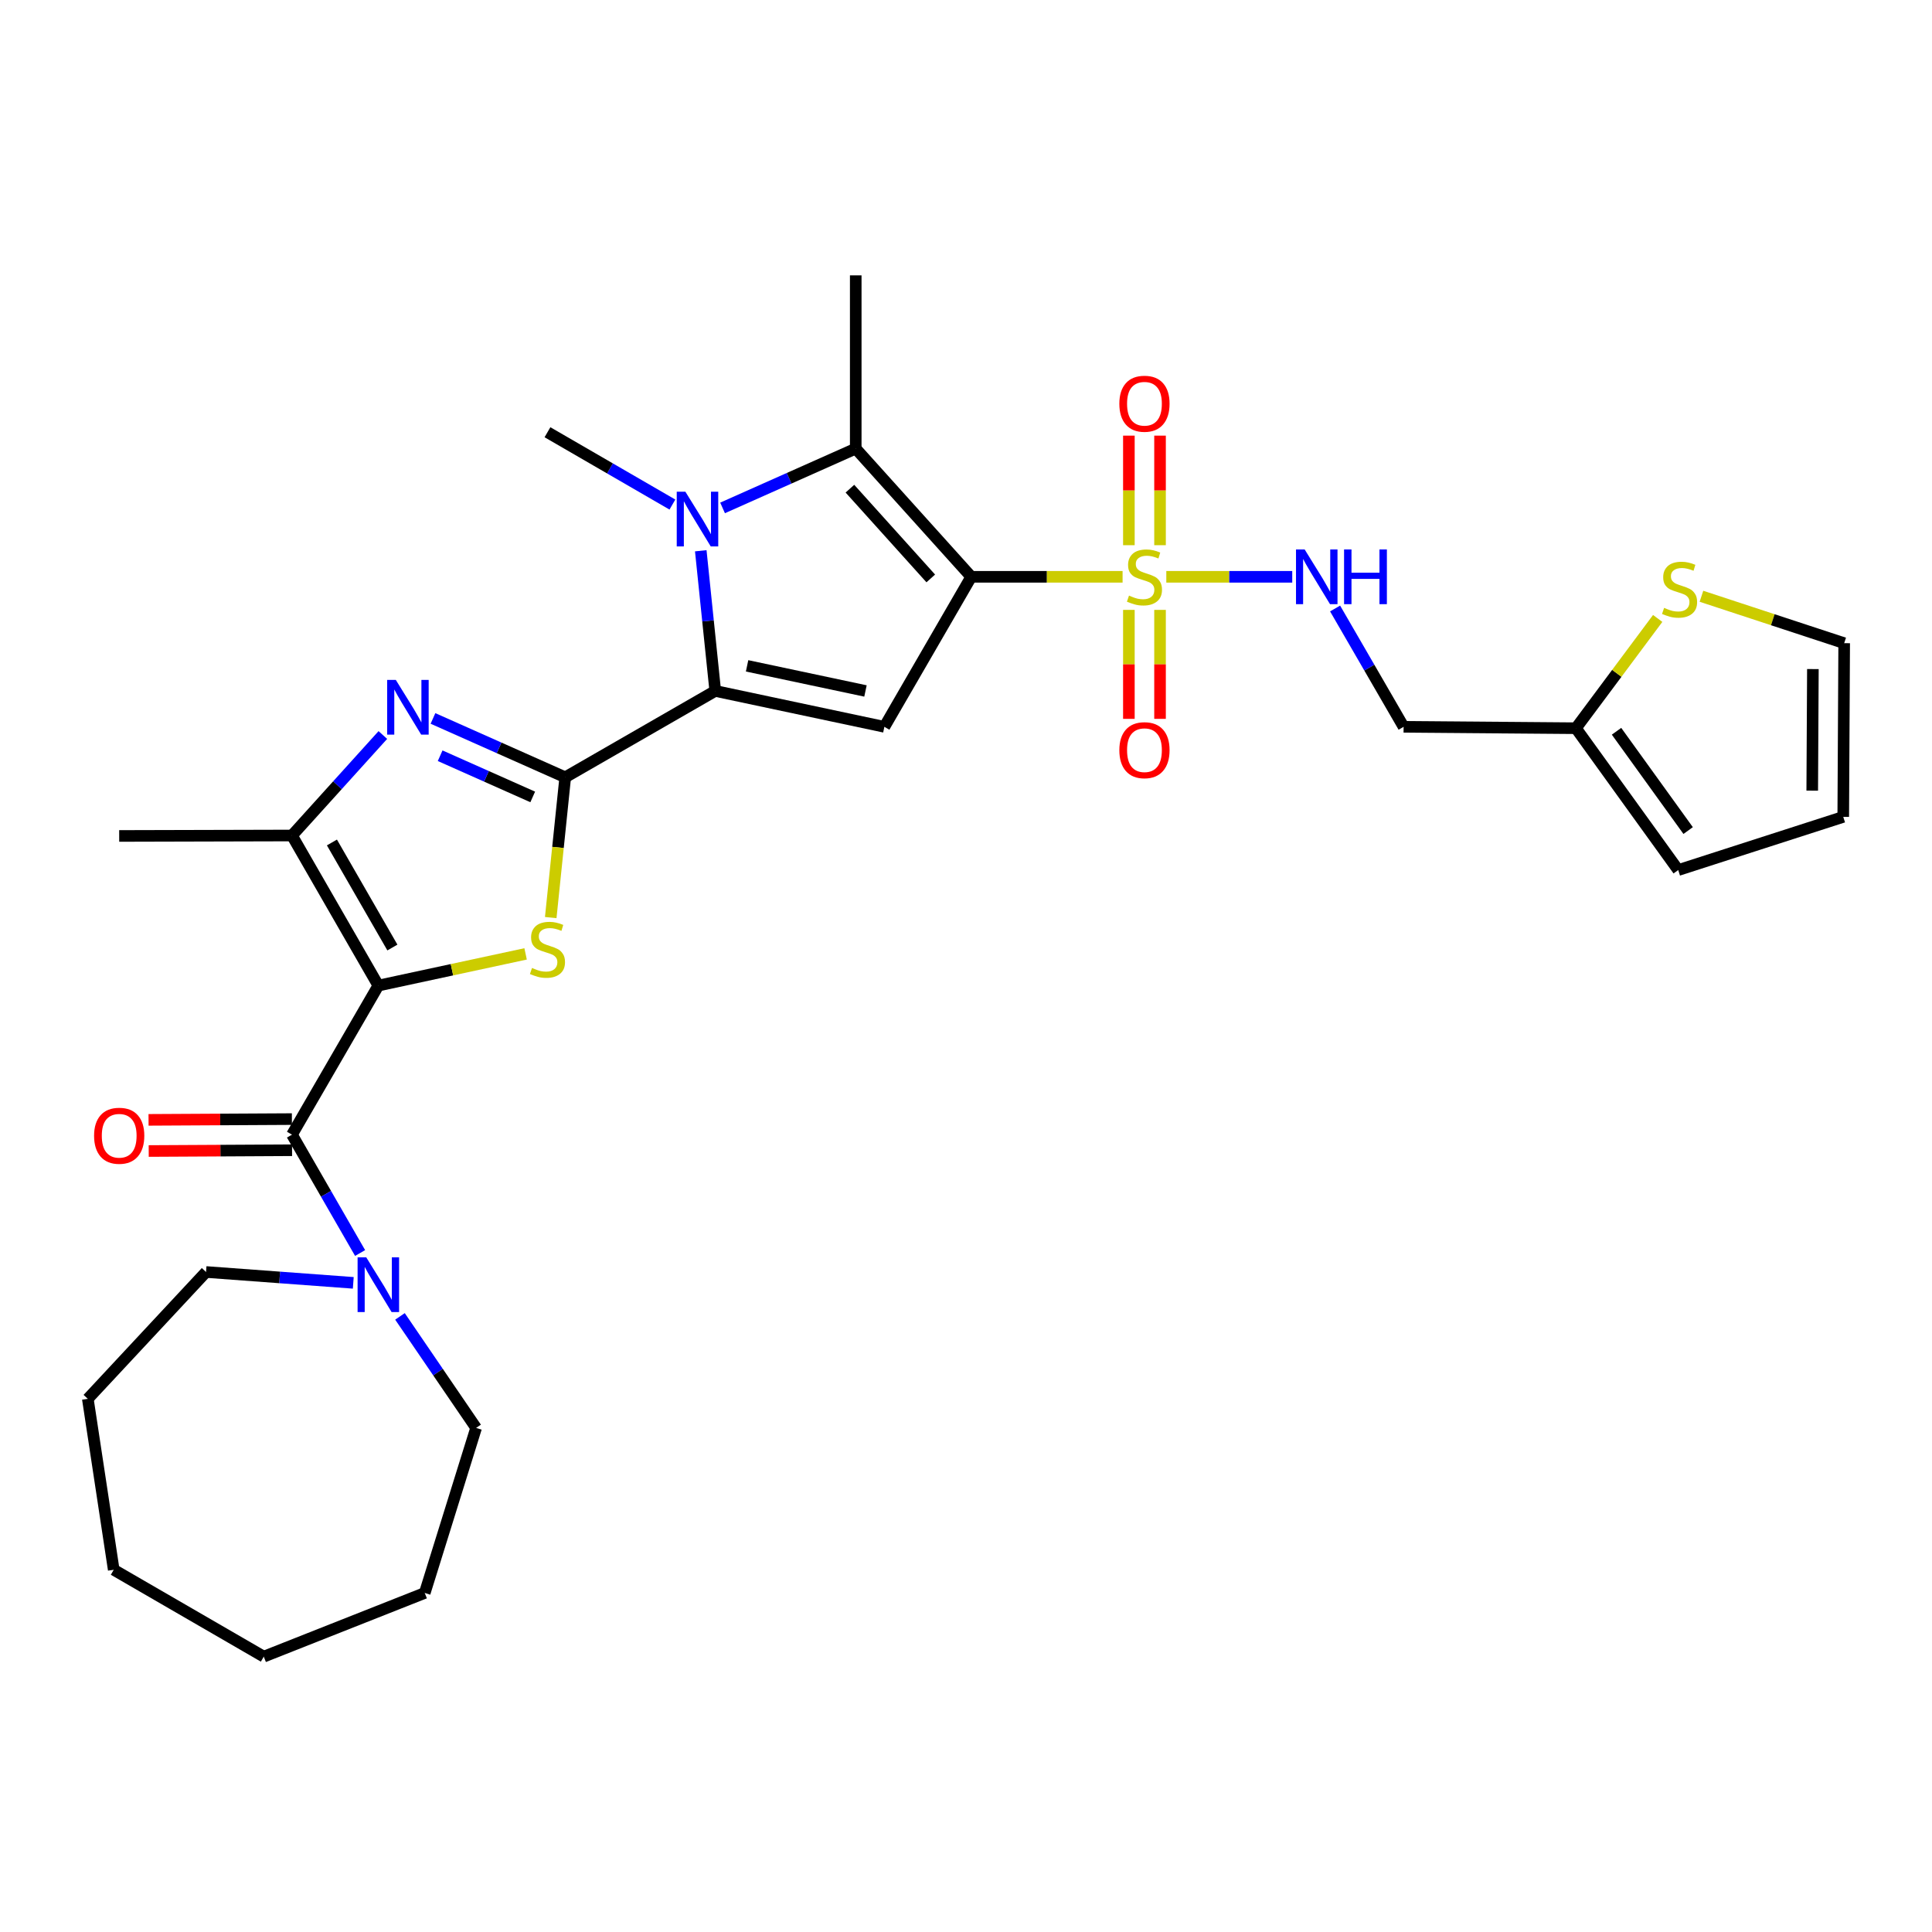 <?xml version='1.0' encoding='iso-8859-1'?>
<svg version='1.1' baseProfile='full'
              xmlns='http://www.w3.org/2000/svg'
                      xmlns:rdkit='http://www.rdkit.org/xml'
                      xmlns:xlink='http://www.w3.org/1999/xlink'
                  xml:space='preserve'
width='1000px' height='1000px' viewBox='0 0 1000 1000'>
<!-- END OF HEADER -->
<rect style='opacity:1.0;fill:#FFFFFF;stroke:none' width='1000' height='1000' x='0' y='0'> </rect>
<path class='bond-1' d='M 502.714,298.554 L 541.881,298.554' style='fill:none;fill-rule:evenodd;stroke:#000000;stroke-width:6px;stroke-linecap:butt;stroke-linejoin:miter;stroke-opacity:1' />
<path class='bond-1' d='M 541.881,298.554 L 581.048,298.554' style='fill:none;fill-rule:evenodd;stroke:#CCCC00;stroke-width:6px;stroke-linecap:butt;stroke-linejoin:miter;stroke-opacity:1' />
<path class='bond-6' d='M 502.714,298.554 L 457.753,376.205' style='fill:none;fill-rule:evenodd;stroke:#000000;stroke-width:6px;stroke-linecap:butt;stroke-linejoin:miter;stroke-opacity:1' />
<path class='bond-7' d='M 502.714,298.554 L 442.927,232.191' style='fill:none;fill-rule:evenodd;stroke:#000000;stroke-width:6px;stroke-linecap:butt;stroke-linejoin:miter;stroke-opacity:1' />
<path class='bond-7' d='M 481.766,299.393 L 439.915,252.938' style='fill:none;fill-rule:evenodd;stroke:#000000;stroke-width:6px;stroke-linecap:butt;stroke-linejoin:miter;stroke-opacity:1' />
<path class='bond-0' d='M 195.829,510.132 L 233.94,501.93' style='fill:none;fill-rule:evenodd;stroke:#000000;stroke-width:6px;stroke-linecap:butt;stroke-linejoin:miter;stroke-opacity:1' />
<path class='bond-0' d='M 233.94,501.93 L 272.051,493.728' style='fill:none;fill-rule:evenodd;stroke:#CCCC00;stroke-width:6px;stroke-linecap:butt;stroke-linejoin:miter;stroke-opacity:1' />
<path class='bond-9' d='M 195.829,510.132 L 151.127,587.299' style='fill:none;fill-rule:evenodd;stroke:#000000;stroke-width:6px;stroke-linecap:butt;stroke-linejoin:miter;stroke-opacity:1' />
<path class='bond-32' d='M 195.829,510.132 L 151.127,432.454' style='fill:none;fill-rule:evenodd;stroke:#000000;stroke-width:6px;stroke-linecap:butt;stroke-linejoin:miter;stroke-opacity:1' />
<path class='bond-32' d='M 203.1,490.437 L 171.808,436.063' style='fill:none;fill-rule:evenodd;stroke:#000000;stroke-width:6px;stroke-linecap:butt;stroke-linejoin:miter;stroke-opacity:1' />
<path class='bond-12' d='M 603.679,298.554 L 636.271,298.554' style='fill:none;fill-rule:evenodd;stroke:#CCCC00;stroke-width:6px;stroke-linecap:butt;stroke-linejoin:miter;stroke-opacity:1' />
<path class='bond-12' d='M 636.271,298.554 L 668.863,298.554' style='fill:none;fill-rule:evenodd;stroke:#0000FF;stroke-width:6px;stroke-linecap:butt;stroke-linejoin:miter;stroke-opacity:1' />
<path class='bond-14' d='M 600.432,282.193 L 600.432,253.838' style='fill:none;fill-rule:evenodd;stroke:#CCCC00;stroke-width:6px;stroke-linecap:butt;stroke-linejoin:miter;stroke-opacity:1' />
<path class='bond-14' d='M 600.432,253.838 L 600.432,225.483' style='fill:none;fill-rule:evenodd;stroke:#FF0000;stroke-width:6px;stroke-linecap:butt;stroke-linejoin:miter;stroke-opacity:1' />
<path class='bond-14' d='M 584.307,282.193 L 584.307,253.838' style='fill:none;fill-rule:evenodd;stroke:#CCCC00;stroke-width:6px;stroke-linecap:butt;stroke-linejoin:miter;stroke-opacity:1' />
<path class='bond-14' d='M 584.307,253.838 L 584.307,225.483' style='fill:none;fill-rule:evenodd;stroke:#FF0000;stroke-width:6px;stroke-linecap:butt;stroke-linejoin:miter;stroke-opacity:1' />
<path class='bond-15' d='M 584.307,315.675 L 584.307,343.876' style='fill:none;fill-rule:evenodd;stroke:#CCCC00;stroke-width:6px;stroke-linecap:butt;stroke-linejoin:miter;stroke-opacity:1' />
<path class='bond-15' d='M 584.307,343.876 L 584.307,372.076' style='fill:none;fill-rule:evenodd;stroke:#FF0000;stroke-width:6px;stroke-linecap:butt;stroke-linejoin:miter;stroke-opacity:1' />
<path class='bond-15' d='M 600.432,315.675 L 600.432,343.876' style='fill:none;fill-rule:evenodd;stroke:#CCCC00;stroke-width:6px;stroke-linecap:butt;stroke-linejoin:miter;stroke-opacity:1' />
<path class='bond-15' d='M 600.432,343.876 L 600.432,372.076' style='fill:none;fill-rule:evenodd;stroke:#FF0000;stroke-width:6px;stroke-linecap:butt;stroke-linejoin:miter;stroke-opacity:1' />
<path class='bond-2' d='M 292.561,402.327 L 370.212,357.625' style='fill:none;fill-rule:evenodd;stroke:#000000;stroke-width:6px;stroke-linecap:butt;stroke-linejoin:miter;stroke-opacity:1' />
<path class='bond-4' d='M 292.561,402.327 L 288.81,438.632' style='fill:none;fill-rule:evenodd;stroke:#000000;stroke-width:6px;stroke-linecap:butt;stroke-linejoin:miter;stroke-opacity:1' />
<path class='bond-4' d='M 288.81,438.632 L 285.06,474.937' style='fill:none;fill-rule:evenodd;stroke:#CCCC00;stroke-width:6px;stroke-linecap:butt;stroke-linejoin:miter;stroke-opacity:1' />
<path class='bond-8' d='M 292.561,402.327 L 258.334,387.095' style='fill:none;fill-rule:evenodd;stroke:#000000;stroke-width:6px;stroke-linecap:butt;stroke-linejoin:miter;stroke-opacity:1' />
<path class='bond-8' d='M 258.334,387.095 L 224.107,371.862' style='fill:none;fill-rule:evenodd;stroke:#0000FF;stroke-width:6px;stroke-linecap:butt;stroke-linejoin:miter;stroke-opacity:1' />
<path class='bond-8' d='M 275.737,412.49 L 251.778,401.827' style='fill:none;fill-rule:evenodd;stroke:#000000;stroke-width:6px;stroke-linecap:butt;stroke-linejoin:miter;stroke-opacity:1' />
<path class='bond-8' d='M 251.778,401.827 L 227.819,391.164' style='fill:none;fill-rule:evenodd;stroke:#0000FF;stroke-width:6px;stroke-linecap:butt;stroke-linejoin:miter;stroke-opacity:1' />
<path class='bond-3' d='M 370.212,357.625 L 457.753,376.205' style='fill:none;fill-rule:evenodd;stroke:#000000;stroke-width:6px;stroke-linecap:butt;stroke-linejoin:miter;stroke-opacity:1' />
<path class='bond-3' d='M 386.691,344.639 L 447.969,357.644' style='fill:none;fill-rule:evenodd;stroke:#000000;stroke-width:6px;stroke-linecap:butt;stroke-linejoin:miter;stroke-opacity:1' />
<path class='bond-31' d='M 370.212,357.625 L 366.463,321.349' style='fill:none;fill-rule:evenodd;stroke:#000000;stroke-width:6px;stroke-linecap:butt;stroke-linejoin:miter;stroke-opacity:1' />
<path class='bond-31' d='M 366.463,321.349 L 362.715,285.074' style='fill:none;fill-rule:evenodd;stroke:#0000FF;stroke-width:6px;stroke-linecap:butt;stroke-linejoin:miter;stroke-opacity:1' />
<path class='bond-5' d='M 374.002,262.895 L 408.464,247.543' style='fill:none;fill-rule:evenodd;stroke:#0000FF;stroke-width:6px;stroke-linecap:butt;stroke-linejoin:miter;stroke-opacity:1' />
<path class='bond-5' d='M 408.464,247.543 L 442.927,232.191' style='fill:none;fill-rule:evenodd;stroke:#000000;stroke-width:6px;stroke-linecap:butt;stroke-linejoin:miter;stroke-opacity:1' />
<path class='bond-22' d='M 348.037,261.162 L 315.704,242.444' style='fill:none;fill-rule:evenodd;stroke:#0000FF;stroke-width:6px;stroke-linecap:butt;stroke-linejoin:miter;stroke-opacity:1' />
<path class='bond-22' d='M 315.704,242.444 L 283.37,223.725' style='fill:none;fill-rule:evenodd;stroke:#000000;stroke-width:6px;stroke-linecap:butt;stroke-linejoin:miter;stroke-opacity:1' />
<path class='bond-23' d='M 442.927,232.191 L 442.927,142.527' style='fill:none;fill-rule:evenodd;stroke:#000000;stroke-width:6px;stroke-linecap:butt;stroke-linejoin:miter;stroke-opacity:1' />
<path class='bond-10' d='M 198.162,380.441 L 174.644,406.448' style='fill:none;fill-rule:evenodd;stroke:#0000FF;stroke-width:6px;stroke-linecap:butt;stroke-linejoin:miter;stroke-opacity:1' />
<path class='bond-10' d='M 174.644,406.448 L 151.127,432.454' style='fill:none;fill-rule:evenodd;stroke:#000000;stroke-width:6px;stroke-linecap:butt;stroke-linejoin:miter;stroke-opacity:1' />
<path class='bond-11' d='M 151.127,587.299 L 168.758,617.929' style='fill:none;fill-rule:evenodd;stroke:#000000;stroke-width:6px;stroke-linecap:butt;stroke-linejoin:miter;stroke-opacity:1' />
<path class='bond-11' d='M 168.758,617.929 L 186.389,648.558' style='fill:none;fill-rule:evenodd;stroke:#0000FF;stroke-width:6px;stroke-linecap:butt;stroke-linejoin:miter;stroke-opacity:1' />
<path class='bond-17' d='M 151.083,579.237 L 113.986,579.437' style='fill:none;fill-rule:evenodd;stroke:#000000;stroke-width:6px;stroke-linecap:butt;stroke-linejoin:miter;stroke-opacity:1' />
<path class='bond-17' d='M 113.986,579.437 L 76.888,579.638' style='fill:none;fill-rule:evenodd;stroke:#FF0000;stroke-width:6px;stroke-linecap:butt;stroke-linejoin:miter;stroke-opacity:1' />
<path class='bond-17' d='M 151.171,595.361 L 114.073,595.562' style='fill:none;fill-rule:evenodd;stroke:#000000;stroke-width:6px;stroke-linecap:butt;stroke-linejoin:miter;stroke-opacity:1' />
<path class='bond-17' d='M 114.073,595.562 L 76.975,595.763' style='fill:none;fill-rule:evenodd;stroke:#FF0000;stroke-width:6px;stroke-linecap:butt;stroke-linejoin:miter;stroke-opacity:1' />
<path class='bond-24' d='M 151.127,432.454 L 61.696,432.687' style='fill:none;fill-rule:evenodd;stroke:#000000;stroke-width:6px;stroke-linecap:butt;stroke-linejoin:miter;stroke-opacity:1' />
<path class='bond-25' d='M 207.027,681.363 L 226.731,710.226' style='fill:none;fill-rule:evenodd;stroke:#0000FF;stroke-width:6px;stroke-linecap:butt;stroke-linejoin:miter;stroke-opacity:1' />
<path class='bond-25' d='M 226.731,710.226 L 246.435,739.089' style='fill:none;fill-rule:evenodd;stroke:#000000;stroke-width:6px;stroke-linecap:butt;stroke-linejoin:miter;stroke-opacity:1' />
<path class='bond-26' d='M 182.853,664.002 L 144.751,661.193' style='fill:none;fill-rule:evenodd;stroke:#0000FF;stroke-width:6px;stroke-linecap:butt;stroke-linejoin:miter;stroke-opacity:1' />
<path class='bond-26' d='M 144.751,661.193 L 106.649,658.383' style='fill:none;fill-rule:evenodd;stroke:#000000;stroke-width:6px;stroke-linecap:butt;stroke-linejoin:miter;stroke-opacity:1' />
<path class='bond-18' d='M 691.045,314.957 L 708.774,345.581' style='fill:none;fill-rule:evenodd;stroke:#0000FF;stroke-width:6px;stroke-linecap:butt;stroke-linejoin:miter;stroke-opacity:1' />
<path class='bond-18' d='M 708.774,345.581 L 726.502,376.205' style='fill:none;fill-rule:evenodd;stroke:#000000;stroke-width:6px;stroke-linecap:butt;stroke-linejoin:miter;stroke-opacity:1' />
<path class='bond-13' d='M 815.691,376.922 L 726.502,376.205' style='fill:none;fill-rule:evenodd;stroke:#000000;stroke-width:6px;stroke-linecap:butt;stroke-linejoin:miter;stroke-opacity:1' />
<path class='bond-16' d='M 815.691,376.922 L 836.855,348.514' style='fill:none;fill-rule:evenodd;stroke:#000000;stroke-width:6px;stroke-linecap:butt;stroke-linejoin:miter;stroke-opacity:1' />
<path class='bond-16' d='M 836.855,348.514 L 858.018,320.107' style='fill:none;fill-rule:evenodd;stroke:#CCCC00;stroke-width:6px;stroke-linecap:butt;stroke-linejoin:miter;stroke-opacity:1' />
<path class='bond-20' d='M 815.691,376.922 L 868.644,450.344' style='fill:none;fill-rule:evenodd;stroke:#000000;stroke-width:6px;stroke-linecap:butt;stroke-linejoin:miter;stroke-opacity:1' />
<path class='bond-20' d='M 836.713,378.503 L 873.78,429.898' style='fill:none;fill-rule:evenodd;stroke:#000000;stroke-width:6px;stroke-linecap:butt;stroke-linejoin:miter;stroke-opacity:1' />
<path class='bond-19' d='M 880.665,308.627 L 917.605,320.768' style='fill:none;fill-rule:evenodd;stroke:#CCCC00;stroke-width:6px;stroke-linecap:butt;stroke-linejoin:miter;stroke-opacity:1' />
<path class='bond-19' d='M 917.605,320.768 L 954.545,332.909' style='fill:none;fill-rule:evenodd;stroke:#000000;stroke-width:6px;stroke-linecap:butt;stroke-linejoin:miter;stroke-opacity:1' />
<path class='bond-33' d='M 954.545,332.909 L 954.062,422.815' style='fill:none;fill-rule:evenodd;stroke:#000000;stroke-width:6px;stroke-linecap:butt;stroke-linejoin:miter;stroke-opacity:1' />
<path class='bond-33' d='M 938.348,346.308 L 938.01,409.242' style='fill:none;fill-rule:evenodd;stroke:#000000;stroke-width:6px;stroke-linecap:butt;stroke-linejoin:miter;stroke-opacity:1' />
<path class='bond-21' d='M 868.644,450.344 L 954.062,422.815' style='fill:none;fill-rule:evenodd;stroke:#000000;stroke-width:6px;stroke-linecap:butt;stroke-linejoin:miter;stroke-opacity:1' />
<path class='bond-28' d='M 246.435,739.089 L 219.846,824.515' style='fill:none;fill-rule:evenodd;stroke:#000000;stroke-width:6px;stroke-linecap:butt;stroke-linejoin:miter;stroke-opacity:1' />
<path class='bond-27' d='M 106.649,658.383 L 45.455,724.03' style='fill:none;fill-rule:evenodd;stroke:#000000;stroke-width:6px;stroke-linecap:butt;stroke-linejoin:miter;stroke-opacity:1' />
<path class='bond-30' d='M 45.455,724.03 L 58.865,812.511' style='fill:none;fill-rule:evenodd;stroke:#000000;stroke-width:6px;stroke-linecap:butt;stroke-linejoin:miter;stroke-opacity:1' />
<path class='bond-29' d='M 219.846,824.515 L 136.525,857.473' style='fill:none;fill-rule:evenodd;stroke:#000000;stroke-width:6px;stroke-linecap:butt;stroke-linejoin:miter;stroke-opacity:1' />
<path class='bond-34' d='M 136.525,857.473 L 58.865,812.511' style='fill:none;fill-rule:evenodd;stroke:#000000;stroke-width:6px;stroke-linecap:butt;stroke-linejoin:miter;stroke-opacity:1' />
<path  class='atom-2' d='M 584.369 308.274
Q 584.689 308.394, 586.009 308.954
Q 587.329 309.514, 588.769 309.874
Q 590.249 310.194, 591.689 310.194
Q 594.369 310.194, 595.929 308.914
Q 597.489 307.594, 597.489 305.314
Q 597.489 303.754, 596.689 302.794
Q 595.929 301.834, 594.729 301.314
Q 593.529 300.794, 591.529 300.194
Q 589.009 299.434, 587.489 298.714
Q 586.009 297.994, 584.929 296.474
Q 583.889 294.954, 583.889 292.394
Q 583.889 288.834, 586.289 286.634
Q 588.729 284.434, 593.529 284.434
Q 596.809 284.434, 600.529 285.994
L 599.609 289.074
Q 596.209 287.674, 593.649 287.674
Q 590.889 287.674, 589.369 288.834
Q 587.849 289.954, 587.889 291.914
Q 587.889 293.434, 588.649 294.354
Q 589.449 295.274, 590.569 295.794
Q 591.729 296.314, 593.649 296.914
Q 596.209 297.714, 597.729 298.514
Q 599.249 299.314, 600.329 300.954
Q 601.449 302.554, 601.449 305.314
Q 601.449 309.234, 598.809 311.354
Q 596.209 313.434, 591.849 313.434
Q 589.329 313.434, 587.409 312.874
Q 585.529 312.354, 583.289 311.434
L 584.369 308.274
' fill='#CCCC00'/>
<path  class='atom-5' d='M 275.37 501.013
Q 275.69 501.133, 277.01 501.693
Q 278.33 502.253, 279.77 502.613
Q 281.25 502.933, 282.69 502.933
Q 285.37 502.933, 286.93 501.653
Q 288.49 500.333, 288.49 498.053
Q 288.49 496.493, 287.69 495.533
Q 286.93 494.573, 285.73 494.053
Q 284.53 493.533, 282.53 492.933
Q 280.01 492.173, 278.49 491.453
Q 277.01 490.733, 275.93 489.213
Q 274.89 487.693, 274.89 485.133
Q 274.89 481.573, 277.29 479.373
Q 279.73 477.173, 284.53 477.173
Q 287.81 477.173, 291.53 478.733
L 290.61 481.813
Q 287.21 480.413, 284.65 480.413
Q 281.89 480.413, 280.37 481.573
Q 278.85 482.693, 278.89 484.653
Q 278.89 486.173, 279.65 487.093
Q 280.45 488.013, 281.57 488.533
Q 282.73 489.053, 284.65 489.653
Q 287.21 490.453, 288.73 491.253
Q 290.25 492.053, 291.33 493.693
Q 292.45 495.293, 292.45 498.053
Q 292.45 501.973, 289.81 504.093
Q 287.21 506.173, 282.85 506.173
Q 280.33 506.173, 278.41 505.613
Q 276.53 505.093, 274.29 504.173
L 275.37 501.013
' fill='#CCCC00'/>
<path  class='atom-6' d='M 354.761 254.518
L 364.041 269.518
Q 364.961 270.998, 366.441 273.678
Q 367.921 276.358, 368.001 276.518
L 368.001 254.518
L 371.761 254.518
L 371.761 282.838
L 367.881 282.838
L 357.921 266.438
Q 356.761 264.518, 355.521 262.318
Q 354.321 260.118, 353.961 259.438
L 353.961 282.838
L 350.281 282.838
L 350.281 254.518
L 354.761 254.518
' fill='#0000FF'/>
<path  class='atom-9' d='M 204.879 351.931
L 214.159 366.931
Q 215.079 368.411, 216.559 371.091
Q 218.039 373.771, 218.119 373.931
L 218.119 351.931
L 221.879 351.931
L 221.879 380.251
L 217.999 380.251
L 208.039 363.851
Q 206.879 361.931, 205.639 359.731
Q 204.439 357.531, 204.079 356.851
L 204.079 380.251
L 200.399 380.251
L 200.399 351.931
L 204.879 351.931
' fill='#0000FF'/>
<path  class='atom-12' d='M 189.569 650.799
L 198.849 665.799
Q 199.769 667.279, 201.249 669.959
Q 202.729 672.639, 202.809 672.799
L 202.809 650.799
L 206.569 650.799
L 206.569 679.119
L 202.689 679.119
L 192.729 662.719
Q 191.569 660.799, 190.329 658.599
Q 189.129 656.399, 188.769 655.719
L 188.769 679.119
L 185.089 679.119
L 185.089 650.799
L 189.569 650.799
' fill='#0000FF'/>
<path  class='atom-13' d='M 675.289 284.394
L 684.569 299.394
Q 685.489 300.874, 686.969 303.554
Q 688.449 306.234, 688.529 306.394
L 688.529 284.394
L 692.289 284.394
L 692.289 312.714
L 688.409 312.714
L 678.449 296.314
Q 677.289 294.394, 676.049 292.194
Q 674.849 289.994, 674.489 289.314
L 674.489 312.714
L 670.809 312.714
L 670.809 284.394
L 675.289 284.394
' fill='#0000FF'/>
<path  class='atom-13' d='M 695.689 284.394
L 699.529 284.394
L 699.529 296.434
L 714.009 296.434
L 714.009 284.394
L 717.849 284.394
L 717.849 312.714
L 714.009 312.714
L 714.009 299.634
L 699.529 299.634
L 699.529 312.714
L 695.689 312.714
L 695.689 284.394
' fill='#0000FF'/>
<path  class='atom-15' d='M 579.369 208.97
Q 579.369 202.17, 582.729 198.37
Q 586.089 194.57, 592.369 194.57
Q 598.649 194.57, 602.009 198.37
Q 605.369 202.17, 605.369 208.97
Q 605.369 215.85, 601.969 219.77
Q 598.569 223.65, 592.369 223.65
Q 586.129 223.65, 582.729 219.77
Q 579.369 215.89, 579.369 208.97
M 592.369 220.45
Q 596.689 220.45, 599.009 217.57
Q 601.369 214.65, 601.369 208.97
Q 601.369 203.41, 599.009 200.61
Q 596.689 197.77, 592.369 197.77
Q 588.049 197.77, 585.689 200.57
Q 583.369 203.37, 583.369 208.97
Q 583.369 214.69, 585.689 217.57
Q 588.049 220.45, 592.369 220.45
' fill='#FF0000'/>
<path  class='atom-16' d='M 579.369 388.289
Q 579.369 381.489, 582.729 377.689
Q 586.089 373.889, 592.369 373.889
Q 598.649 373.889, 602.009 377.689
Q 605.369 381.489, 605.369 388.289
Q 605.369 395.169, 601.969 399.089
Q 598.569 402.969, 592.369 402.969
Q 586.129 402.969, 582.729 399.089
Q 579.369 395.209, 579.369 388.289
M 592.369 399.769
Q 596.689 399.769, 599.009 396.889
Q 601.369 393.969, 601.369 388.289
Q 601.369 382.729, 599.009 379.929
Q 596.689 377.089, 592.369 377.089
Q 588.049 377.089, 585.689 379.889
Q 583.369 382.689, 583.369 388.289
Q 583.369 394.009, 585.689 396.889
Q 588.049 399.769, 592.369 399.769
' fill='#FF0000'/>
<path  class='atom-17' d='M 861.343 314.626
Q 861.663 314.746, 862.983 315.306
Q 864.303 315.866, 865.743 316.226
Q 867.223 316.546, 868.663 316.546
Q 871.343 316.546, 872.903 315.266
Q 874.463 313.946, 874.463 311.666
Q 874.463 310.106, 873.663 309.146
Q 872.903 308.186, 871.703 307.666
Q 870.503 307.146, 868.503 306.546
Q 865.983 305.786, 864.463 305.066
Q 862.983 304.346, 861.903 302.826
Q 860.863 301.306, 860.863 298.746
Q 860.863 295.186, 863.263 292.986
Q 865.703 290.786, 870.503 290.786
Q 873.783 290.786, 877.503 292.346
L 876.583 295.426
Q 873.183 294.026, 870.623 294.026
Q 867.863 294.026, 866.343 295.186
Q 864.823 296.306, 864.863 298.266
Q 864.863 299.786, 865.623 300.706
Q 866.423 301.626, 867.543 302.146
Q 868.703 302.666, 870.623 303.266
Q 873.183 304.066, 874.703 304.866
Q 876.223 305.666, 877.303 307.306
Q 878.423 308.906, 878.423 311.666
Q 878.423 315.586, 875.783 317.706
Q 873.183 319.786, 868.823 319.786
Q 866.303 319.786, 864.383 319.226
Q 862.503 318.706, 860.263 317.786
L 861.343 314.626
' fill='#CCCC00'/>
<path  class='atom-18' d='M 48.696 587.863
Q 48.696 581.063, 52.056 577.263
Q 55.416 573.463, 61.696 573.463
Q 67.976 573.463, 71.336 577.263
Q 74.696 581.063, 74.696 587.863
Q 74.696 594.743, 71.296 598.663
Q 67.896 602.543, 61.696 602.543
Q 55.456 602.543, 52.056 598.663
Q 48.696 594.783, 48.696 587.863
M 61.696 599.343
Q 66.016 599.343, 68.336 596.463
Q 70.696 593.543, 70.696 587.863
Q 70.696 582.303, 68.336 579.503
Q 66.016 576.663, 61.696 576.663
Q 57.376 576.663, 55.016 579.463
Q 52.696 582.263, 52.696 587.863
Q 52.696 593.583, 55.016 596.463
Q 57.376 599.343, 61.696 599.343
' fill='#FF0000'/>
</svg>
